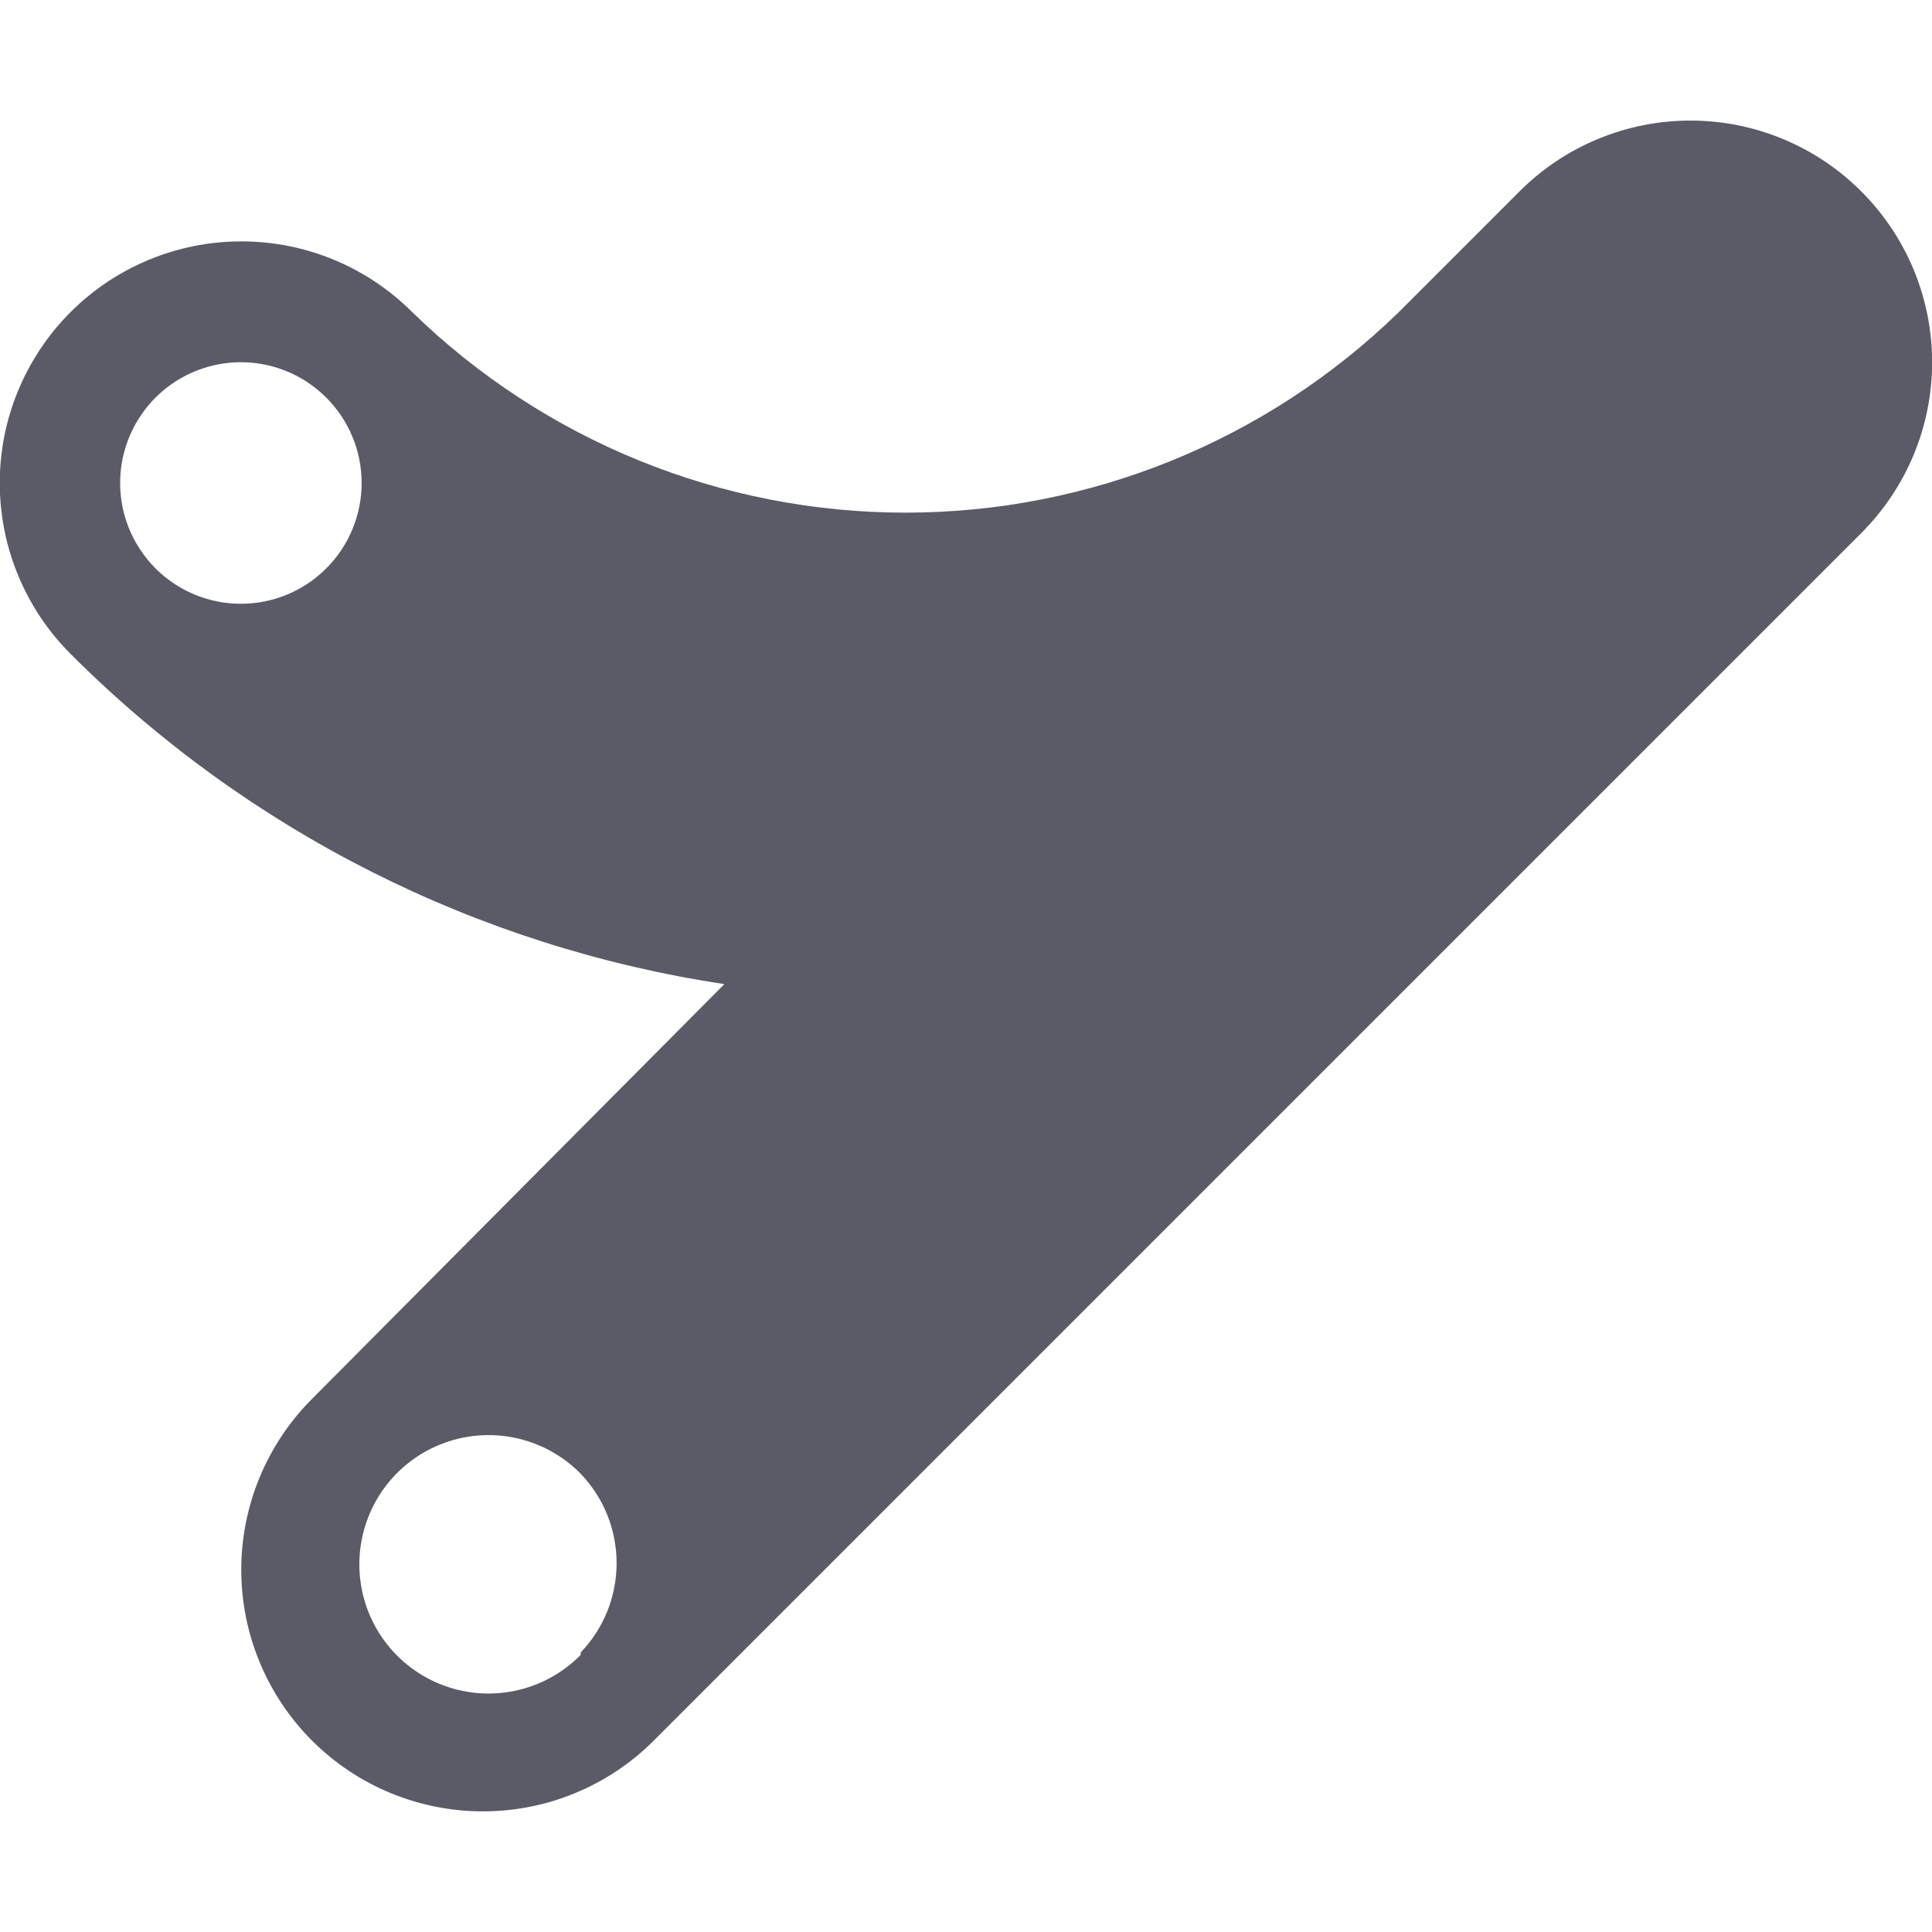 <svg width="32" height="32" viewBox="0 0 32 32" fill="none" xmlns="http://www.w3.org/2000/svg">
<g clip-path="url(#clip0_231_15442)">
<path d="M30.828 3.17C30.457 2.798 30.016 2.503 29.53 2.302C29.044 2.1 28.524 1.997 27.998 1.997C27.473 1.997 26.952 2.1 26.467 2.302C25.981 2.503 25.54 2.798 25.168 3.17L23.168 5.17C20.982 7.299 18.05 8.491 14.998 8.491C11.946 8.491 9.015 7.299 6.828 5.17C6.078 4.419 5.06 3.998 3.998 3.998C2.937 3.998 1.919 4.419 1.168 5.17C0.418 5.921 -0.004 6.939 -0.004 8C-0.004 9.061 0.418 10.079 1.168 10.83C4.1 13.765 7.896 15.682 11.998 16.3L5.168 23.17C4.418 23.921 3.996 24.939 3.996 26C3.996 27.061 4.418 28.079 5.168 28.83C5.919 29.581 6.937 30.002 7.998 30.002C9.06 30.002 10.078 29.581 10.828 28.83L30.828 8.83C31.2 8.458 31.495 8.017 31.697 7.532C31.898 7.046 32.002 6.526 32.002 6C32.002 5.474 31.898 4.954 31.697 4.468C31.495 3.983 31.2 3.541 30.828 3.17ZM5.408 9.41C5.129 9.691 4.773 9.883 4.384 9.961C3.996 10.039 3.593 10 3.227 9.849C2.861 9.698 2.548 9.442 2.328 9.112C2.107 8.783 1.99 8.396 1.99 8C1.99 7.604 2.107 7.217 2.328 6.888C2.548 6.558 2.861 6.302 3.227 6.151C3.593 6 3.996 5.961 4.384 6.039C4.773 6.117 5.129 6.309 5.408 6.59C5.781 6.965 5.99 7.472 5.99 8C5.99 8.528 5.781 9.035 5.408 9.41ZM9.618 27.41C9.321 27.713 8.939 27.921 8.523 28.006C8.107 28.092 7.675 28.052 7.282 27.891C6.888 27.73 6.552 27.456 6.315 27.103C6.078 26.75 5.952 26.335 5.952 25.91C5.952 25.485 6.078 25.07 6.315 24.717C6.552 24.364 6.888 24.09 7.282 23.929C7.675 23.768 8.107 23.728 8.523 23.814C8.939 23.899 9.321 24.107 9.618 24.41C10 24.808 10.213 25.338 10.213 25.89C10.213 26.442 10 26.972 9.618 27.37V27.41Z" fill="#5B5B67"/>
</g>
<defs>
<clipPath id="clip0_231_15442">
<rect width="32" height="32" fill="white"/>
</clipPath>
</defs>
</svg>
